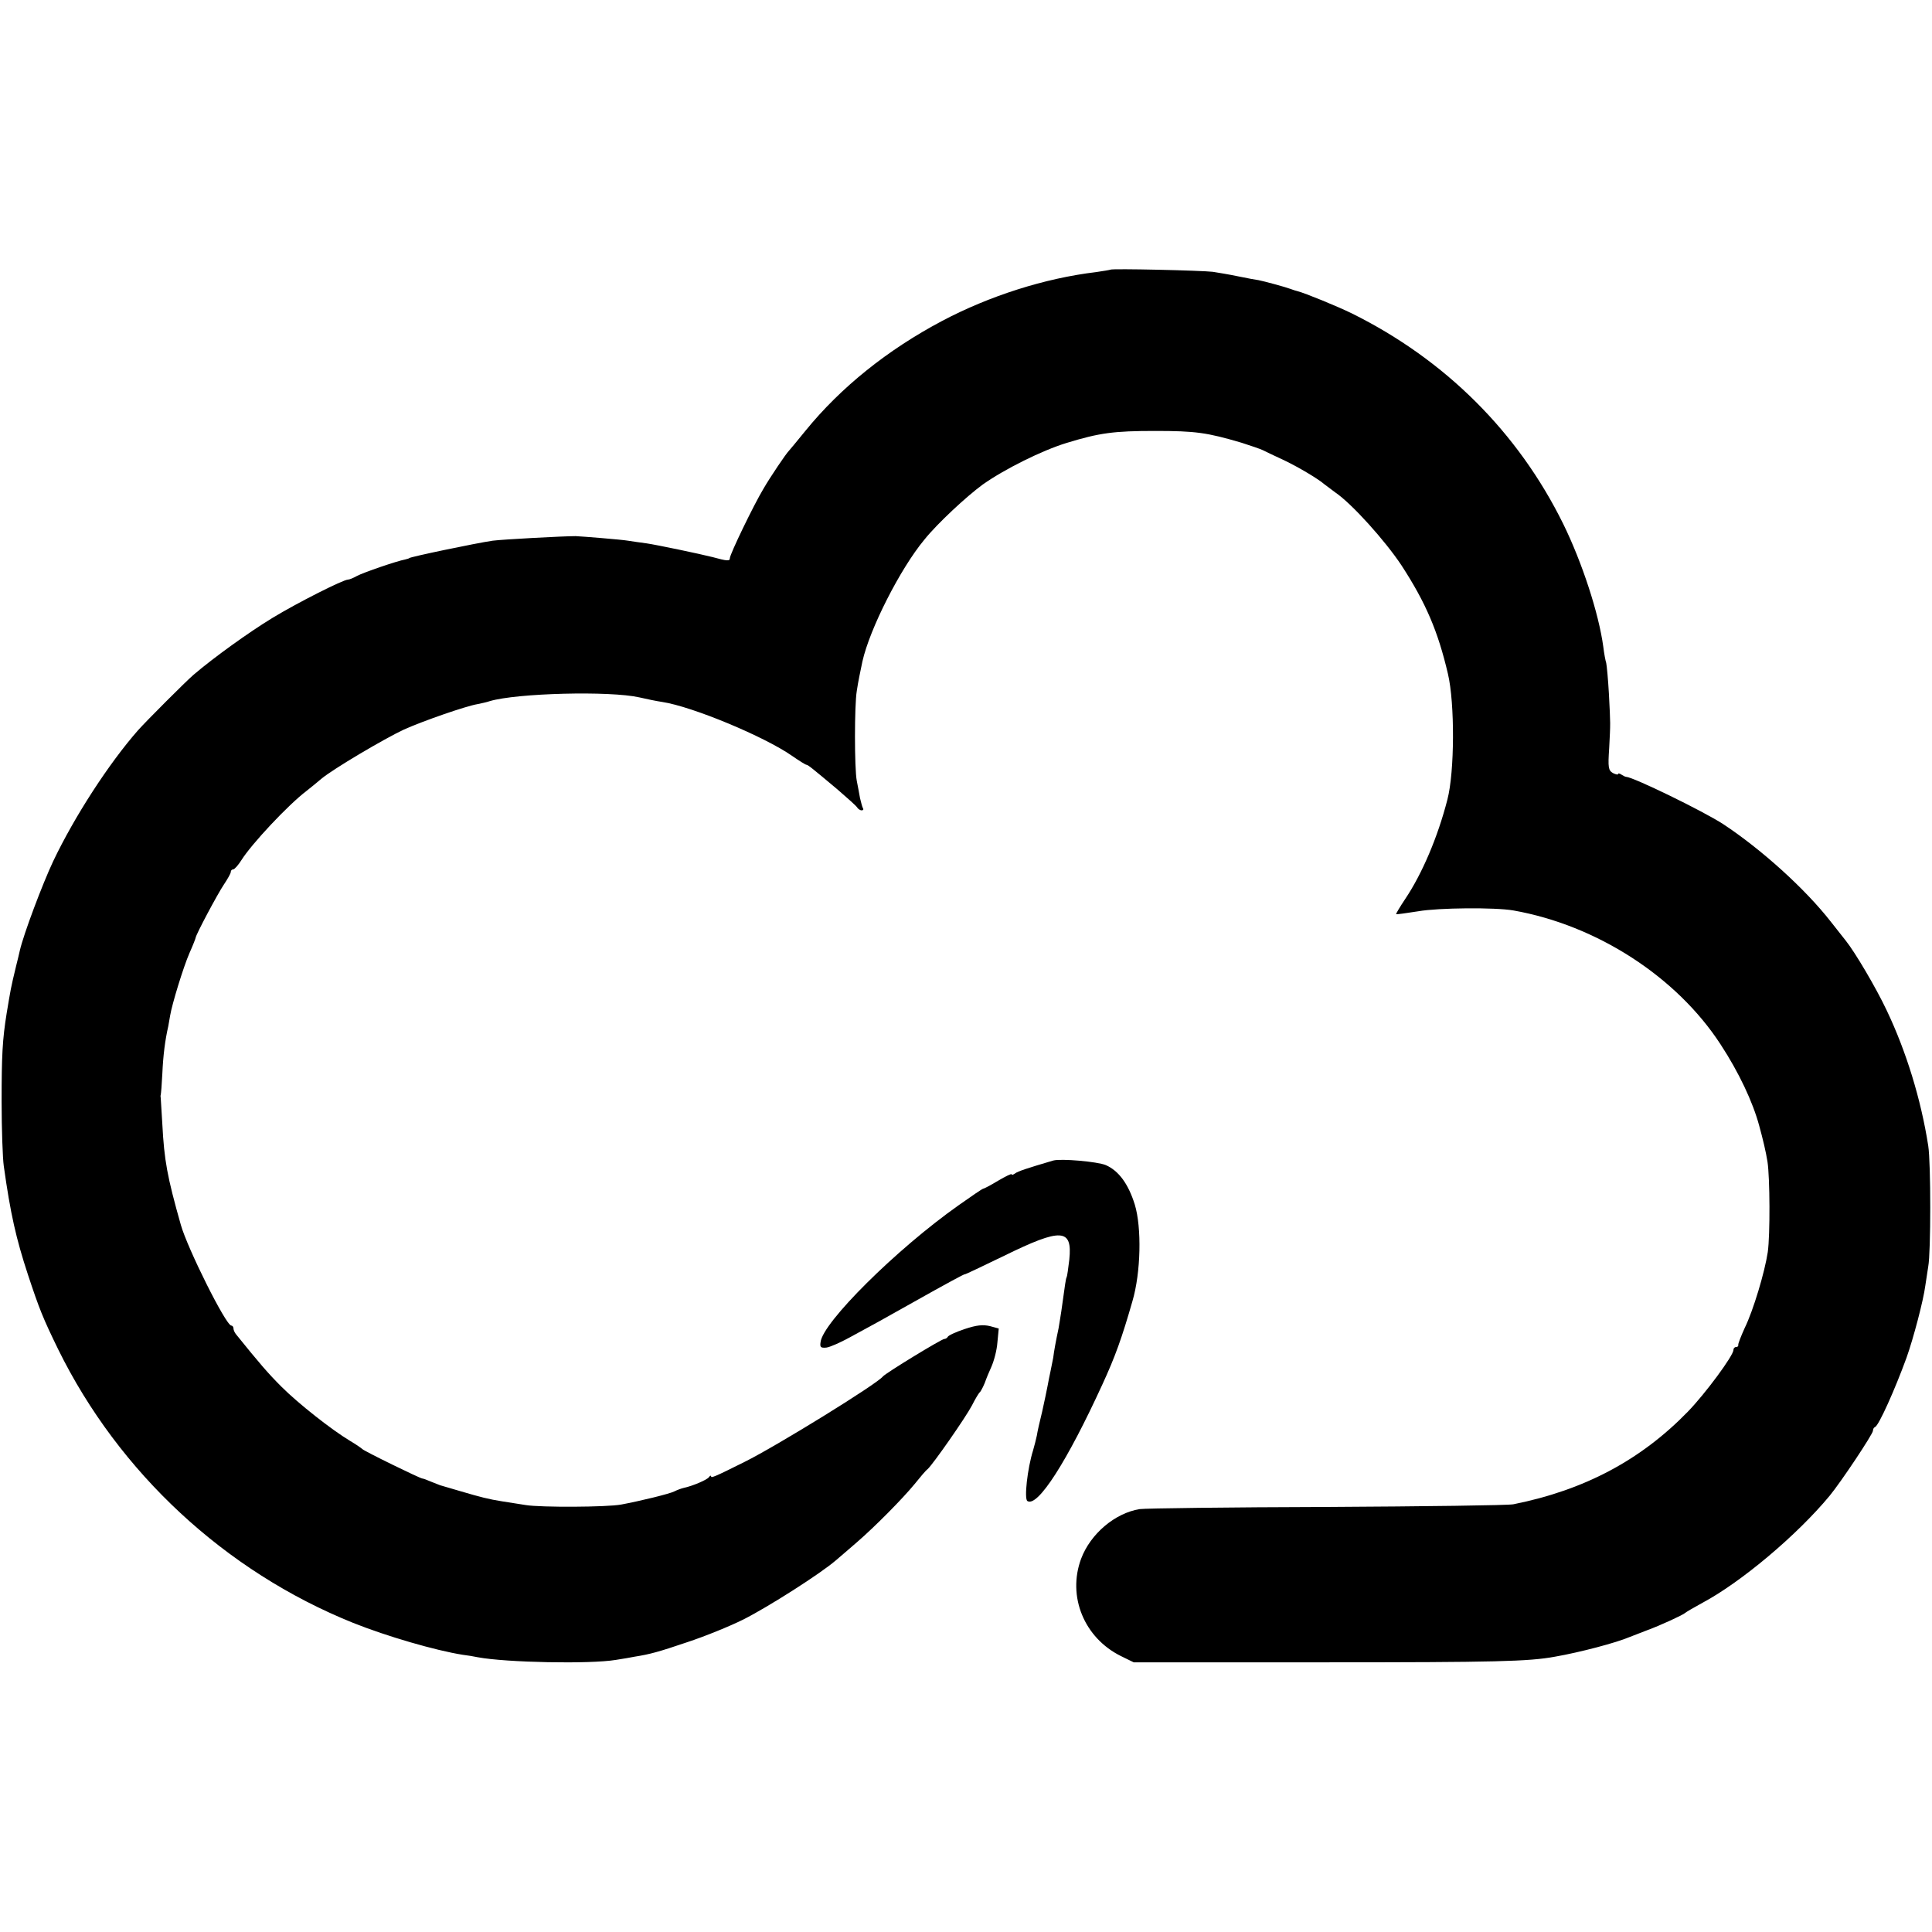 <?xml version="1.0" standalone="no"?>
<!DOCTYPE svg PUBLIC "-//W3C//DTD SVG 20010904//EN"
 "http://www.w3.org/TR/2001/REC-SVG-20010904/DTD/svg10.dtd">
<svg version="1.0" xmlns="http://www.w3.org/2000/svg"
 width="720pt" height="720pt" viewBox="0 0 720 720"
 preserveAspectRatio="xMidYMid meet">
<g transform="translate(0,720) scale(0.1,-0.1)"
fill="#000000" stroke="none">
<path d="M4138 6195 c-2 -1 -25 -5 -53 -9 -192 -23 -398 -89 -574 -182 -204
-108 -378 -248 -509 -409 -31 -38 -59 -72 -62 -75 -11 -11 -69 -97 -94 -140
-38 -63 -126 -246 -126 -260 0 -12 -10 -11 -65 4 -52 13 -205 45 -245 51 -25
3 -56 8 -70 10 -22 4 -170 16 -195 17 -45 0 -270 -12 -309 -17 -62 -9 -311
-61 -311 -65 0 -1 -7 -3 -15 -5 -32 -6 -154 -48 -179 -61 -14 -8 -29 -14 -34
-14 -18 0 -190 -87 -282 -143 -87 -53 -218 -147 -294 -212 -27 -23 -176 -172
-207 -207 -108 -123 -236 -320 -316 -488 -40 -85 -110 -271 -124 -332 -3 -13
-9 -39 -14 -58 -21 -87 -20 -86 -35 -175 -16 -99 -19 -159 -19 -330 0 -104 4
-212 8 -240 25 -179 46 -271 90 -405 43 -130 56 -162 113 -279 226 -459 622
-827 1099 -1019 125 -50 307 -103 409 -119 17 -2 41 -6 55 -9 107 -20 419 -26
515 -10 28 4 59 10 70 12 57 9 90 18 196 54 64 21 158 59 210 85 93 47 286
170 344 220 17 14 52 45 79 68 66 57 170 162 215 217 20 25 41 50 48 55 20 18
142 193 165 237 12 24 25 45 28 48 6 4 20 34 25 50 1 3 9 23 19 45 10 22 21
63 23 92 l5 52 -33 9 c-26 6 -49 4 -94 -11 -33 -11 -61 -24 -63 -29 -2 -4 -8
-8 -13 -8 -10 0 -220 -128 -229 -140 -22 -28 -396 -259 -515 -318 -112 -56
-125 -61 -125 -54 0 4 -4 3 -8 -3 -7 -10 -61 -33 -94 -40 -9 -2 -25 -8 -35
-13 -17 -9 -128 -36 -198 -49 -54 -10 -299 -11 -355 -2 -30 5 -70 11 -89 14
-50 8 -78 15 -156 38 -38 11 -72 21 -75 22 -3 1 -18 7 -33 13 -16 7 -30 12
-33 12 -8 0 -219 103 -224 110 -3 3 -23 17 -45 30 -70 42 -194 140 -256 202
-50 50 -81 86 -169 195 -6 7 -10 17 -10 23 0 5 -4 10 -8 10 -20 0 -163 287
-188 375 -51 180 -62 241 -69 375 -3 50 -6 94 -6 98 -1 4 -1 9 0 12 1 3 4 38
6 79 3 67 10 124 22 176 2 11 5 29 7 40 7 43 50 183 72 233 13 29 23 55 23 57
1 12 82 164 105 198 14 21 26 42 26 47 0 6 4 10 9 10 5 0 19 16 31 35 37 59
173 205 243 258 15 12 40 32 55 45 43 36 234 149 307 183 71 32 232 88 275 95
14 3 34 7 45 11 101 30 448 39 558 14 26 -6 64 -14 85 -17 112 -17 381 -129
484 -201 26 -18 50 -33 53 -33 6 0 23 -14 116 -92 37 -32 71 -62 74 -68 3 -5
11 -10 16 -10 6 0 8 4 5 8 -3 5 -7 22 -11 38 -3 16 -8 45 -12 64 -9 45 -9 283
0 335 5 35 14 76 21 110 27 121 141 346 231 454 48 60 157 161 217 205 82 58
221 127 312 155 124 38 177 45 331 45 151 0 193 -6 322 -44 34 -11 70 -23 80
-28 10 -5 45 -22 78 -37 58 -28 128 -70 151 -90 7 -5 25 -19 40 -30 62 -42
186 -180 247 -272 91 -140 136 -246 173 -404 26 -110 25 -366 -2 -469 -36
-140 -94 -276 -157 -370 -20 -30 -35 -55 -34 -57 2 -1 39 4 83 11 73 13 286
15 354 3 311 -55 608 -247 772 -499 68 -104 120 -214 144 -303 14 -51 25 -97
31 -135 9 -59 10 -272 1 -336 -11 -74 -54 -218 -86 -283 -14 -31 -25 -59 -24
-63 1 -5 -3 -8 -8 -8 -6 0 -10 -5 -10 -11 0 -21 -105 -163 -170 -230 -175
-180 -385 -292 -650 -345 -19 -4 -332 -8 -695 -10 -363 -1 -677 -5 -698 -8
-92 -15 -183 -92 -218 -185 -52 -140 11 -295 149 -363 l47 -23 710 0 c642 0
761 3 860 21 92 16 229 52 280 74 11 4 39 15 62 24 52 19 136 58 143 65 3 3
32 20 65 38 144 77 352 252 473 398 43 52 162 231 162 243 0 6 3 12 8 14 14 6
74 140 117 258 26 73 63 214 70 268 2 15 7 47 11 72 10 53 10 386 0 450 -27
173 -82 352 -155 505 -40 85 -119 218 -152 259 -5 6 -30 38 -56 71 -96 123
-258 269 -400 363 -75 49 -336 176 -363 177 -3 0 -11 4 -17 8 -7 5 -13 6 -13
2 0 -3 -9 -1 -19 4 -17 10 -19 20 -14 93 5 100 5 82 -1 202 -3 54 -8 106 -10
115 -3 9 -8 36 -11 61 -17 125 -79 314 -149 457 -168 341 -439 612 -788 785
-53 26 -175 76 -203 83 -5 1 -17 5 -25 8 -18 7 -99 29 -120 33 -8 1 -42 7 -75
14 -33 7 -76 14 -95 17 -40 5 -377 13 -382 8z"/>
<path d="M3925 2875 c-95 -28 -132 -40 -142 -48 -7 -5 -13 -7 -13 -3 0 3 -23
-8 -50 -24 -28 -17 -53 -30 -56 -30 -3 0 -44 -28 -92 -62 -231 -163 -507 -437
-514 -510 -3 -19 1 -22 22 -20 14 2 52 19 85 37 33 18 83 45 110 60 28 16 84
47 125 70 126 71 195 108 195 106 0 -2 66 30 147 69 214 105 255 102 243 -14
-4 -33 -8 -63 -10 -66 -3 -5 -5 -20 -20 -128 -3 -21 -8 -49 -10 -62 -10 -47
-17 -85 -20 -110 -3 -14 -7 -36 -10 -50 -3 -14 -8 -38 -11 -55 -3 -16 -12 -59
-20 -95 -9 -36 -18 -76 -20 -90 -3 -14 -9 -38 -14 -55 -21 -67 -34 -182 -21
-189 38 -24 148 148 279 434 48 104 73 174 112 310 32 108 35 276 9 361 -24
77 -60 126 -108 147 -31 13 -167 25 -196 17z"/>
</g>
</svg>
